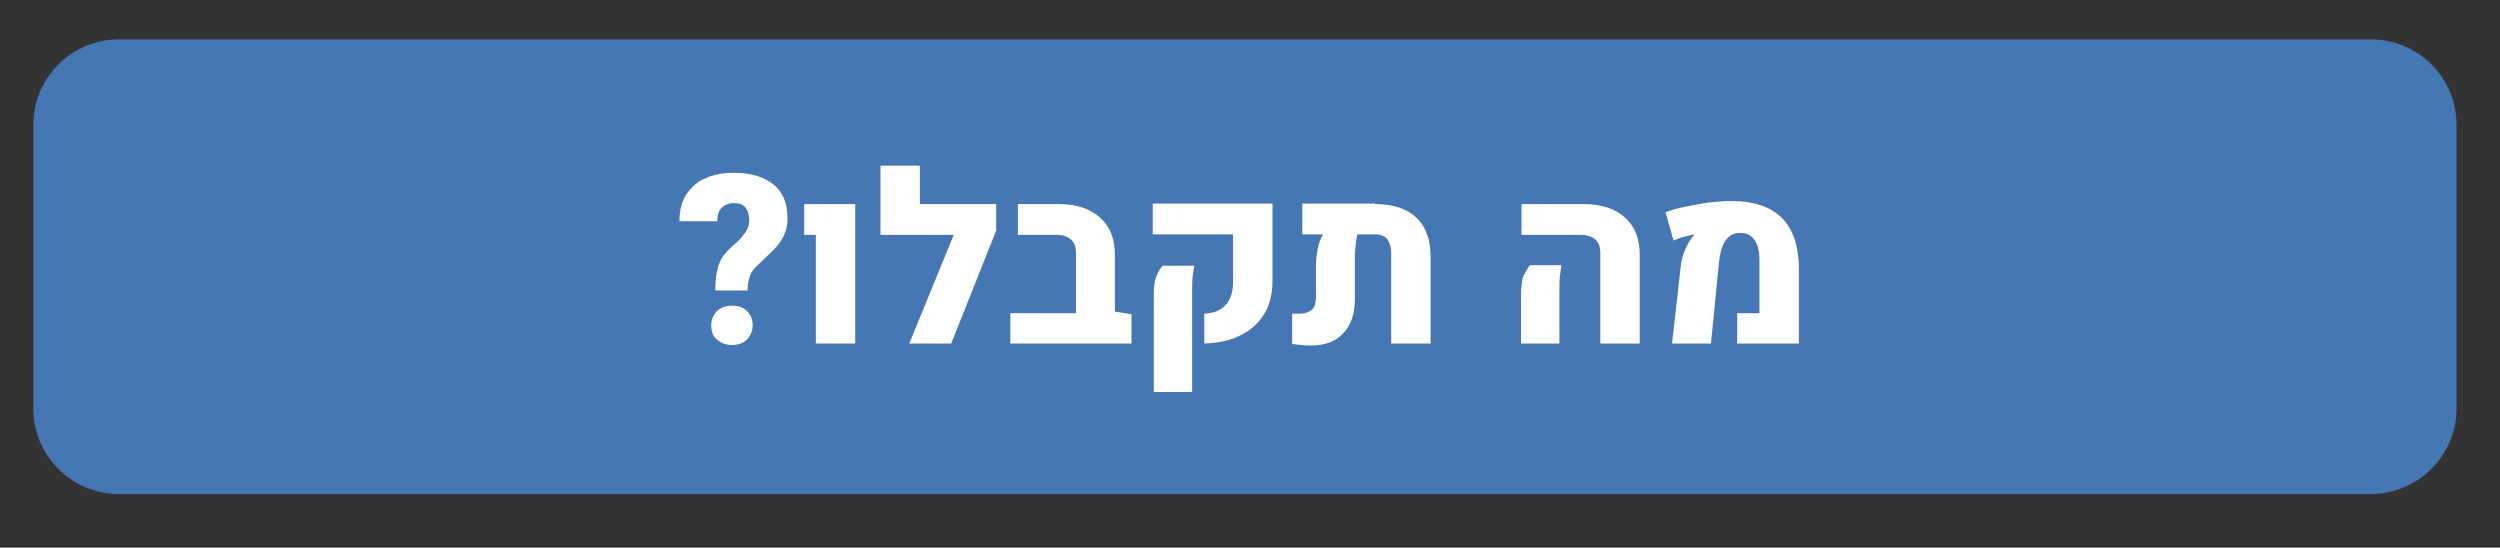 <?xml version="1.0" encoding="UTF-8"?>
<svg xmlns="http://www.w3.org/2000/svg" xmlns:xlink="http://www.w3.org/1999/xlink" version="1.1" id="Layer_1" x="0px" y="0px" viewBox="0 0 494.9 108.4" style="enable-background:new 0 0 494.9 108.4;" xml:space="preserve">
<rect x="0" y="0" width="494.9" height="108.4" fill="#333333" stroke="none"/>
<style type="text/css">
	.st0{fill:#4677B5;}
	.st1{fill:#FFFFFF;}
</style>
<g>
	<path class="st0" d="M469.3,97.8H23.5c-9.3,0-16.9-7.6-16.9-16.9V24.7c0-9.3,7.6-16.9,16.9-16.9h445.9c9.3,0,16.9,7.6,16.9,16.9   v56.3C486.2,90.2,478.7,97.8,469.3,97.8z"></path>
	<g>
		<path class="st1" d="M141.6,57.5c0-1.4,0.1-2.6,0.3-3.6c0.2-1,0.5-2,1-2.8c0.5-0.8,1.2-1.6,2-2.3c0.7-0.6,1.3-1.1,1.8-1.7    c0.5-0.6,0.9-1.1,1.2-1.7c0.3-0.6,0.4-1.2,0.4-1.8c0-1.2-0.3-2-0.8-2.6c-0.5-0.6-1.3-0.8-2.3-0.8c-0.8,0-1.6,0.3-2.2,0.8    c-0.7,0.6-1,1.5-1,2.8h-7.5c0-2.3,0.5-4.1,1.5-5.5c1-1.4,2.2-2.5,3.9-3.1c1.6-0.7,3.4-1,5.4-1c3.3,0,5.9,0.8,7.8,2.3    c1.9,1.5,2.8,3.8,2.8,6.8c0,1.3-0.3,2.5-0.8,3.5c-0.5,1-1.2,1.9-2,2.7c-0.8,0.8-1.8,1.7-2.8,2.7c-0.9,0.8-1.5,1.5-1.8,2.3    c-0.3,0.8-0.5,1.8-0.5,3H141.6z M144.9,68.3c-1.2,0-2.2-0.4-3-1.1c-0.8-0.7-1.1-1.7-1.1-2.8c0-1.1,0.4-2,1.1-2.8    c0.8-0.7,1.8-1.1,3-1.1c1.3,0,2.3,0.4,3,1.1c0.7,0.7,1.1,1.7,1.1,2.8c0,1.1-0.4,2-1.1,2.8C147.2,67.9,146.2,68.3,144.9,68.3z"></path>
		<path class="st1" d="M161.5,68V46.5h-2.3v-6.1h10.1V68H161.5z"></path>
		<path class="st1" d="M174.3,46.5V32.8h7.8v7.6h12.4v6.1H174.3z M197.3,45.4l-9,22.6H180l11.3-27.6h5.9V45.4z"></path>
		<path class="st1" d="M200,68V62h13l7.8-0.3l3.2,0.5V68H200z M213,66.2V50.1c0-1.2-0.3-2.1-1-2.7c-0.7-0.6-1.6-0.9-2.9-0.9h-7.6    v-6.1h8.1c3.5,0,6.2,0.9,8.2,2.7c2,1.8,2.9,4.2,2.9,7.4v15.7H213z"></path>
		<path class="st1" d="M238.4,68v-5.9c1.8-0.1,3.2-0.6,4.2-1.7c1-1,1.5-2.6,1.5-4.7v-9.3h-15.9v-6.1h23.7v15.2    c0,2.6-0.5,4.8-1.6,6.6c-1.1,1.8-2.6,3.2-4.6,4.2C243.7,67.4,241.2,67.9,238.4,68z M228.4,77.6V58.5c0-1.9,0.2-3.3,0.7-4.2    c0.4-0.9,0.8-1.5,1.1-1.7h6.2c-0.1,0.6-0.2,1.3-0.3,2.1c-0.1,0.8-0.1,1.8-0.1,3v19.9H228.4z"></path>
		<path class="st1" d="M272.2,40.4c3.6,0,6.3,0.9,8.2,2.7c1.9,1.8,2.8,4.4,2.8,7.8V68h-7.8l0-17.9c0-1.2-0.3-2.1-0.8-2.8    c-0.5-0.6-1.3-0.9-2.4-0.9h-3.5c-0.2,0.9-0.3,1.8-0.4,2.7c-0.1,0.9-0.1,1.8-0.1,2.6v7.6c0,2.9-0.8,5.1-2.3,6.7    c-1.5,1.6-3.6,2.4-6.4,2.4c-0.7,0-1.3,0-1.9-0.1c-0.6-0.1-1.2-0.1-1.8-0.2v-6c0.2,0,0.5,0,0.7,0c0.3,0,0.5,0,0.8,0    c1,0,1.8-0.3,2.4-0.8s0.8-1.4,0.8-2.5v-6.3c0-0.8,0.1-1.8,0.3-3c0.2-1.2,0.6-2.2,1.1-3.1h-4.1v-6.1H272.2z"></path>
		<path class="st1" d="M301.1,68v-9.5c0-2,0.2-3.4,0.7-4.3c0.5-0.9,0.8-1.4,1.1-1.7h6.2c-0.1,0.6-0.2,1.3-0.3,2.1    c-0.1,0.8-0.1,1.8-0.1,3V68H301.1z M316.8,68V50.1c0-1.2-0.3-2.1-1-2.7c-0.7-0.6-1.6-0.9-2.9-0.9h-11.7v-6.1h12.3    c3.5,0,6.3,0.9,8.2,2.7c2,1.8,2.9,4.2,2.9,7.4V68H316.8z"></path>
		<path class="st1" d="M331,68l1.7-15.1c0.1-1.2,0.4-2.4,0.9-3.5c0.5-1.1,1-2,1.6-2.7c0,0,0.1-0.1,0.1-0.1c0.1-0.1,0.1-0.1,0.1-0.1    v-0.1c-0.6,0.1-1.3,0.3-2.1,0.5c-0.8,0.2-1.5,0.5-2,0.7l-1.6-5.6c1.2-0.4,2.5-0.8,4-1.1c1.5-0.3,3-0.6,4.6-0.8    c1.6-0.2,3.1-0.3,4.6-0.3c4.3,0,7.5,1.1,9.8,3.3c2.2,2.2,3.3,5.4,3.4,9.6V68h-12.2v-6h4.4l0-10.5c0-1.7-0.3-3.1-1-4    c-0.7-1-1.6-1.4-2.8-1.4c-1.3,0-2.2,0.5-2.9,1.5c-0.7,1-1.1,2.4-1.3,4.3L338.7,68H331z"></path>
	</g>
</g>
</svg>
